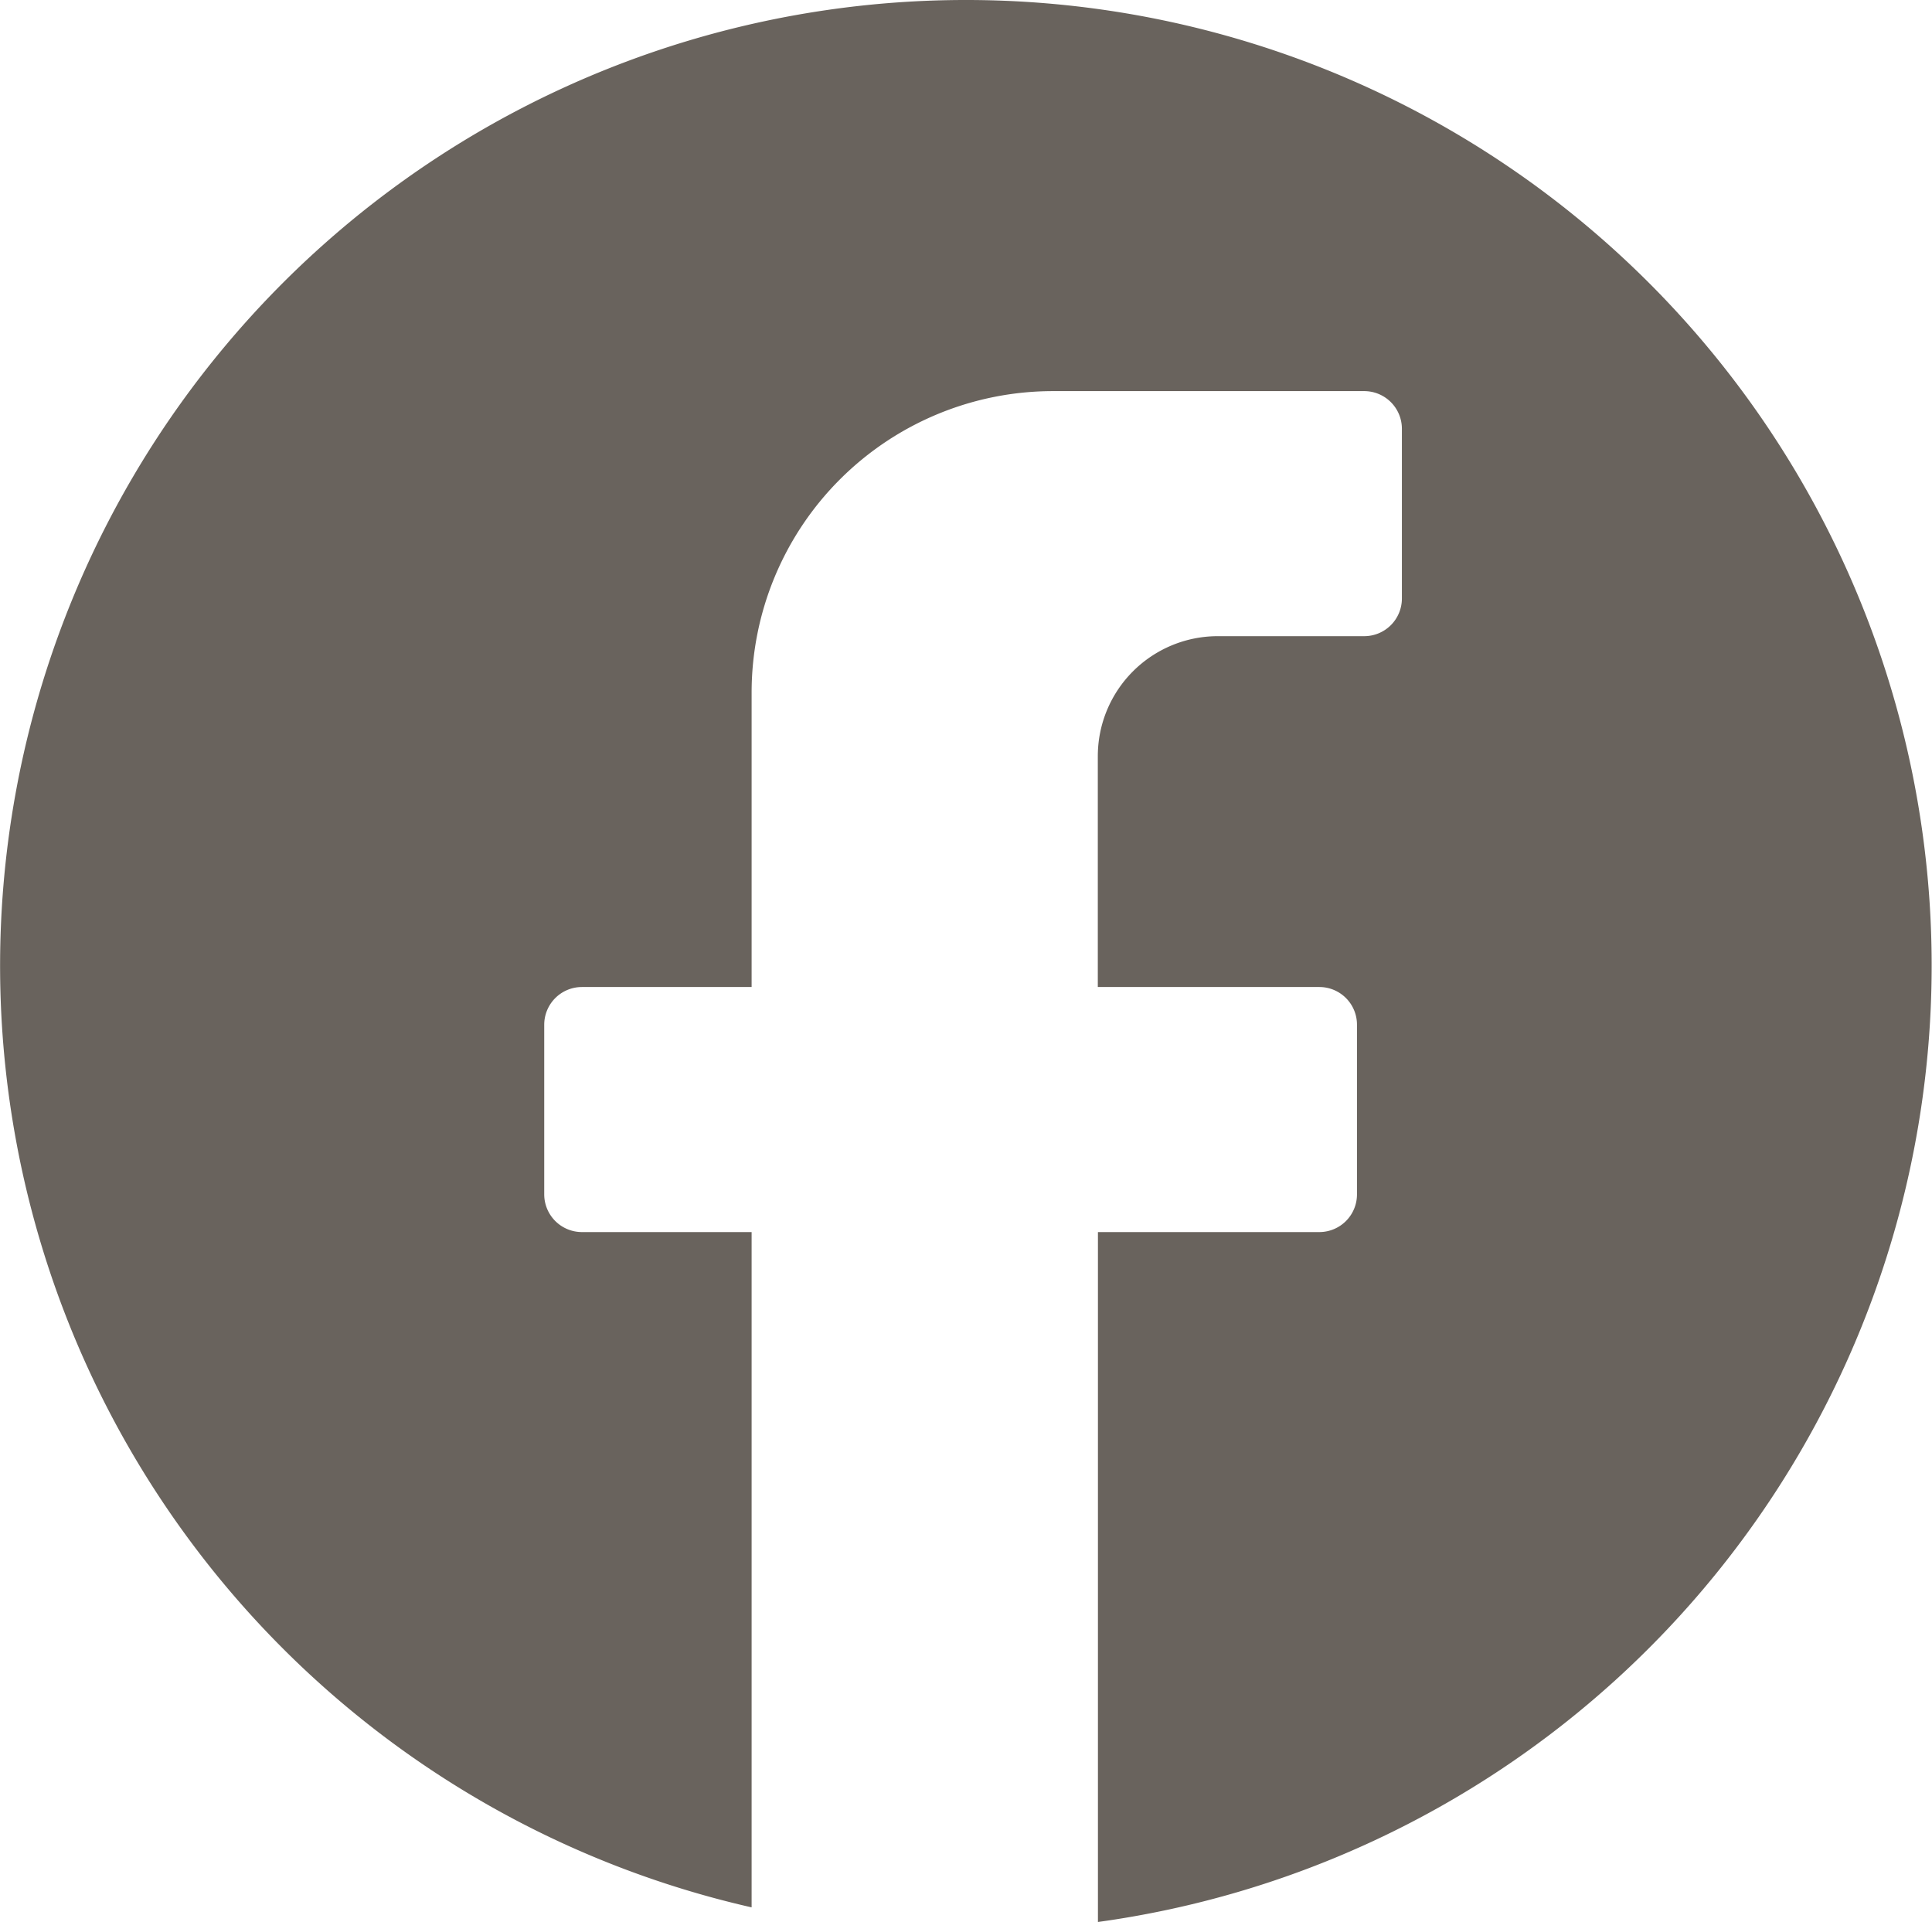 <svg xmlns="http://www.w3.org/2000/svg" xmlns:xlink="http://www.w3.org/1999/xlink" width="30.37" height="30.212" viewBox="0 0 30.37 30.212">
  <defs>
    <clipPath id="clip-path">
      <rect id="矩形_2" data-name="矩形 2" width="30.37" height="30.212" transform="translate(0 0)" fill="#69635d"/>
    </clipPath>
  </defs>
  <g id="组_4" data-name="组 4" transform="translate(0 0)">
    <g id="组_3" data-name="组 3" clip-path="url(#clip-path)">
      <path id="路径_29" data-name="路径 29" d="M15.185,0a15.18,15.18,0,0,0-3.37,29.982V19.367H9.148a.593.593,0,0,1-.593-.593V16.108a.593.593,0,0,1,.593-.593h2.667V10.887a4.739,4.739,0,0,1,4.739-4.739h4.89a.592.592,0,0,1,.593.593V9.407a.592.592,0,0,1-.593.593h-2.3a1.887,1.887,0,0,0-1.887,1.887v3.628h3.482a.592.592,0,0,1,.592.593v2.666a.592.592,0,0,1-.592.593H17.259V30.212A15.177,15.177,0,0,0,15.185,0" fill="#69635d"/>
    </g>
  </g>
</svg>
